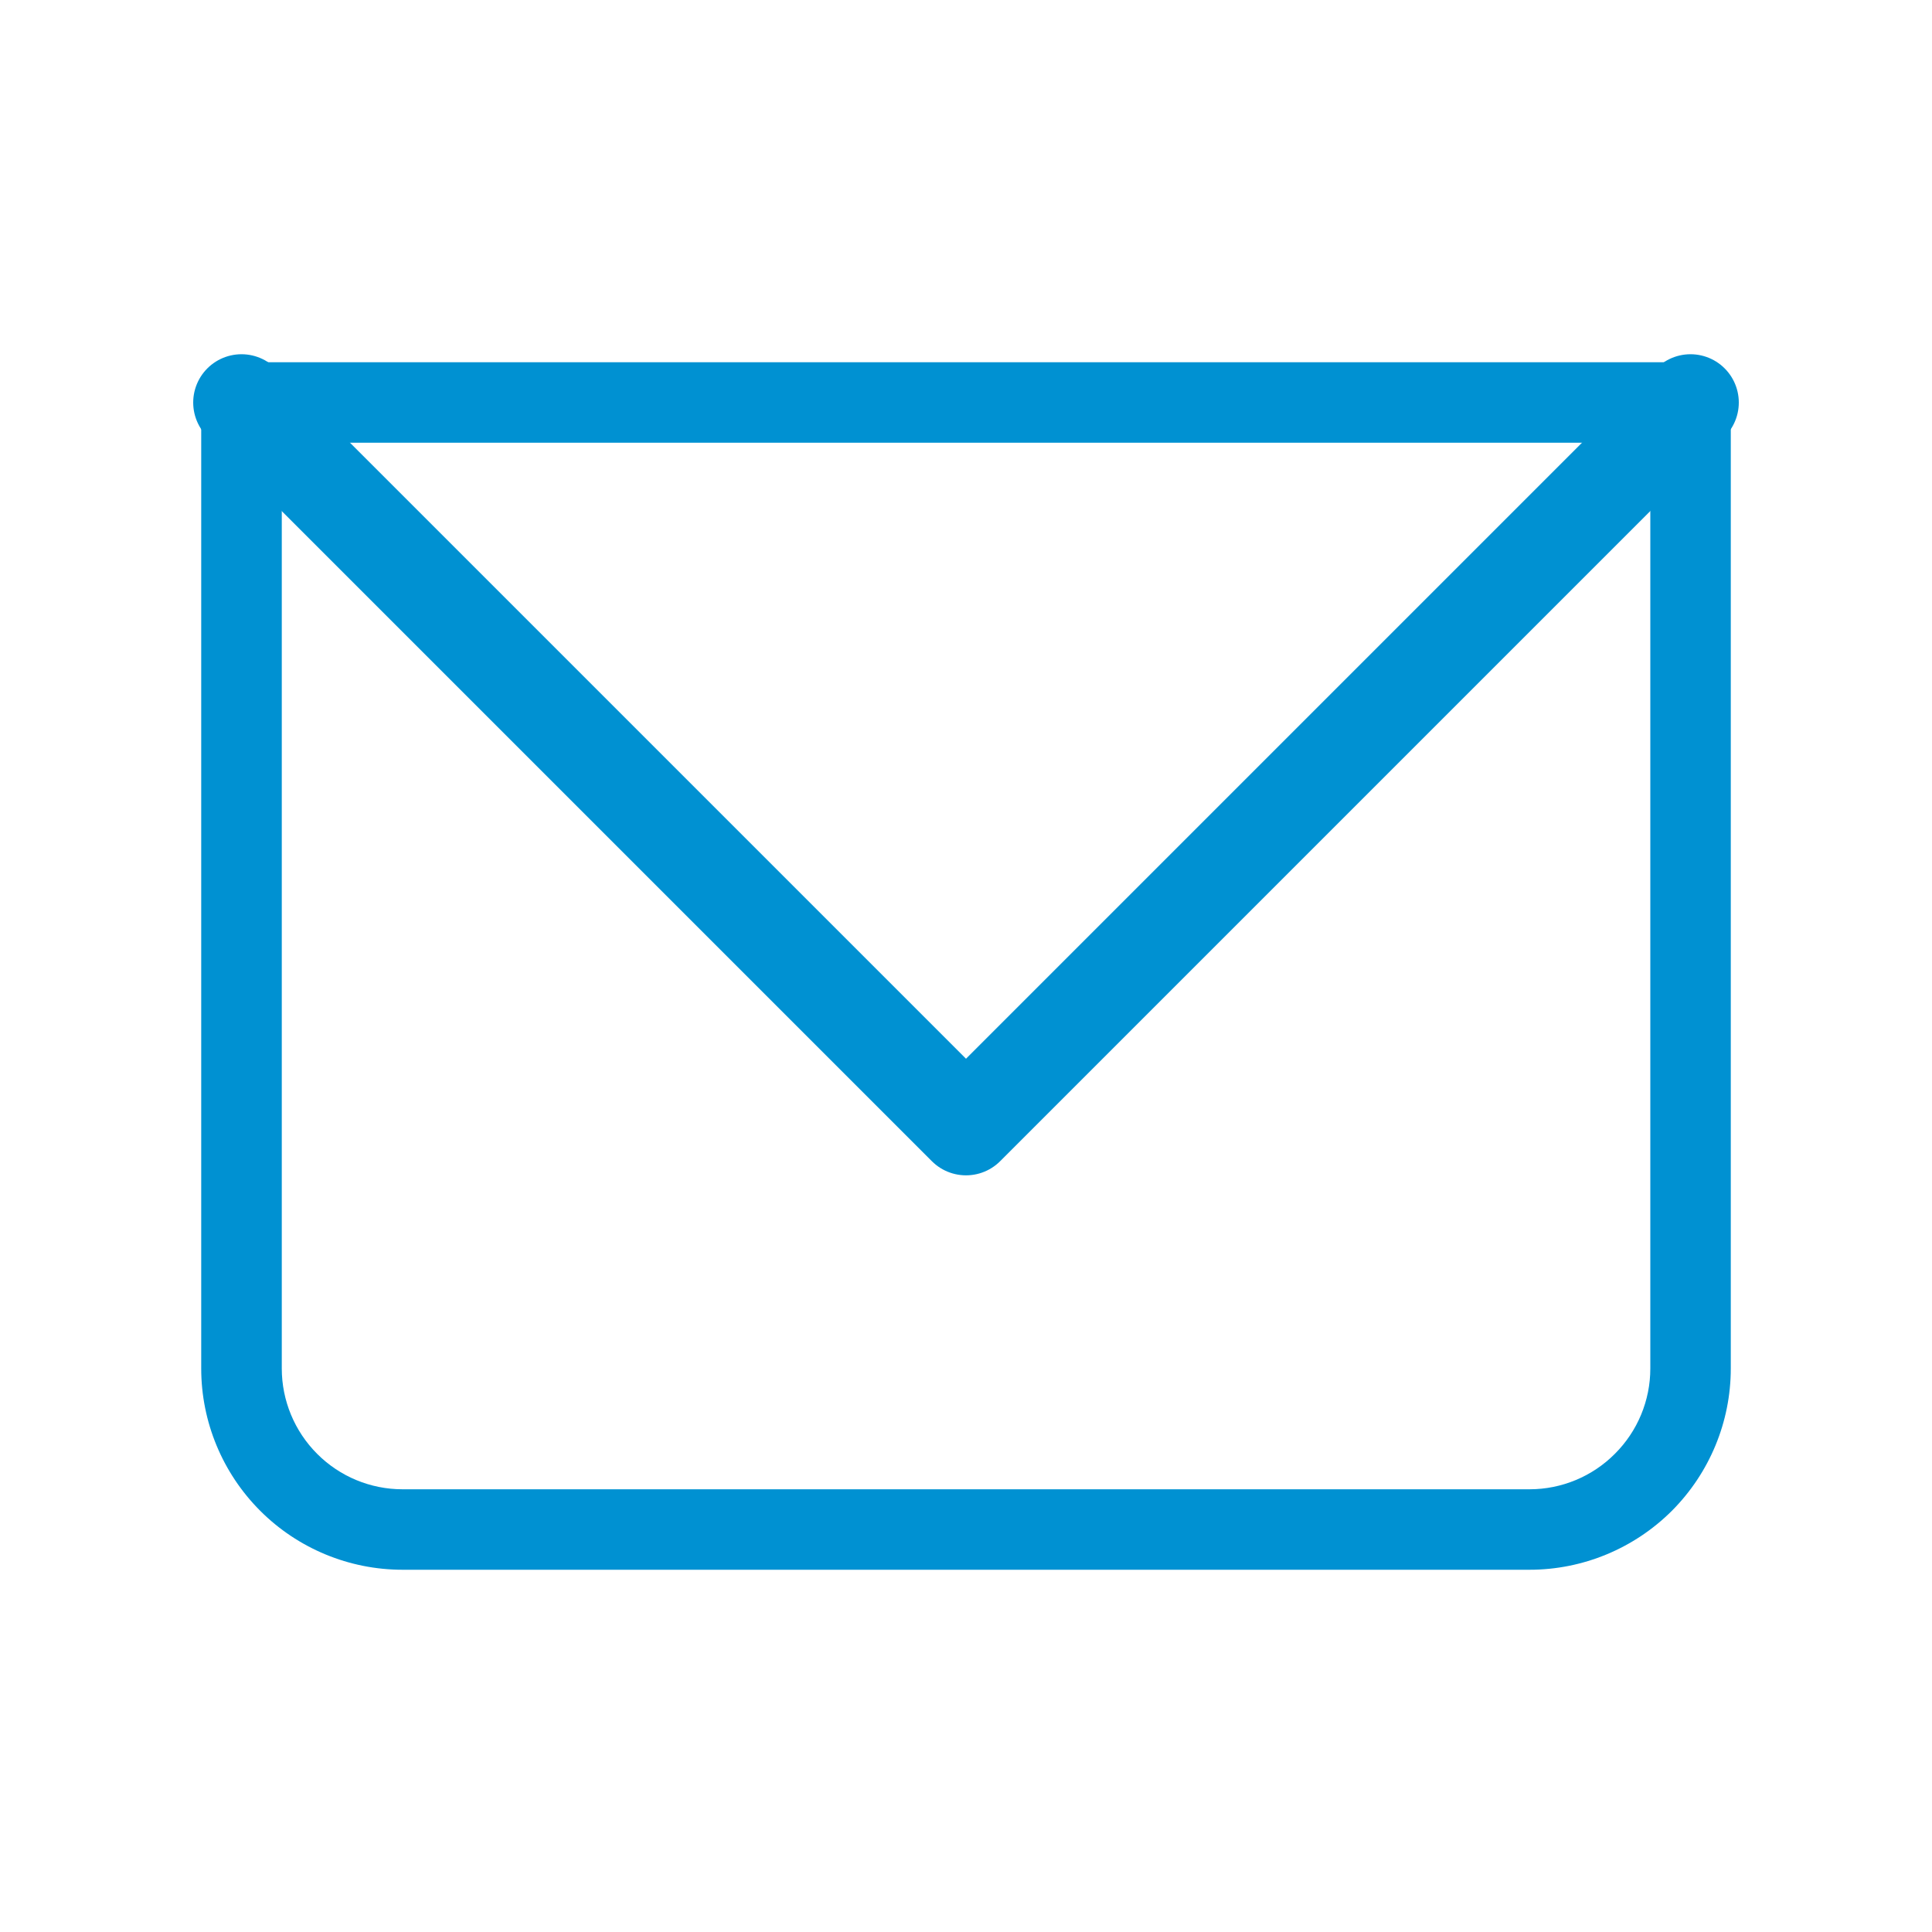 <svg width="20" height="20" viewBox="0 0 20 20" fill="none" xmlns="http://www.w3.org/2000/svg">
<path d="M2.5 4.167V3.75C2.39 3.75 2.284 3.794 2.206 3.872C2.127 3.95 2.083 4.056 2.083 4.167H2.5ZM17.5 4.167H17.917C17.917 4.056 17.873 3.95 17.795 3.872C17.717 3.794 17.611 3.75 17.5 3.75V4.167ZM2.5 4.583H17.5V3.75H2.5V4.583ZM17.084 4.167V14.167H17.917V4.167H17.084ZM15.834 15.417H4.167V16.25H15.834V15.417ZM2.917 14.167V4.167H2.083V14.167H2.917ZM4.167 15.417C3.835 15.417 3.517 15.285 3.283 15.05C3.049 14.816 2.917 14.498 2.917 14.167H2.083C2.083 14.719 2.303 15.249 2.694 15.64C3.084 16.03 3.614 16.25 4.167 16.25V15.417ZM17.084 14.167C17.084 14.498 16.952 14.816 16.717 15.05C16.483 15.285 16.165 15.417 15.834 15.417V16.25C16.386 16.25 16.916 16.03 17.307 15.64C17.697 15.249 17.917 14.719 17.917 14.167H17.084Z" fill="#0091d2"/>
<path d="M2.5 4.167L10 11.667L17.5 4.167" stroke="#0091d2" stroke-linecap="round" stroke-linejoin="round"/>
</svg>

